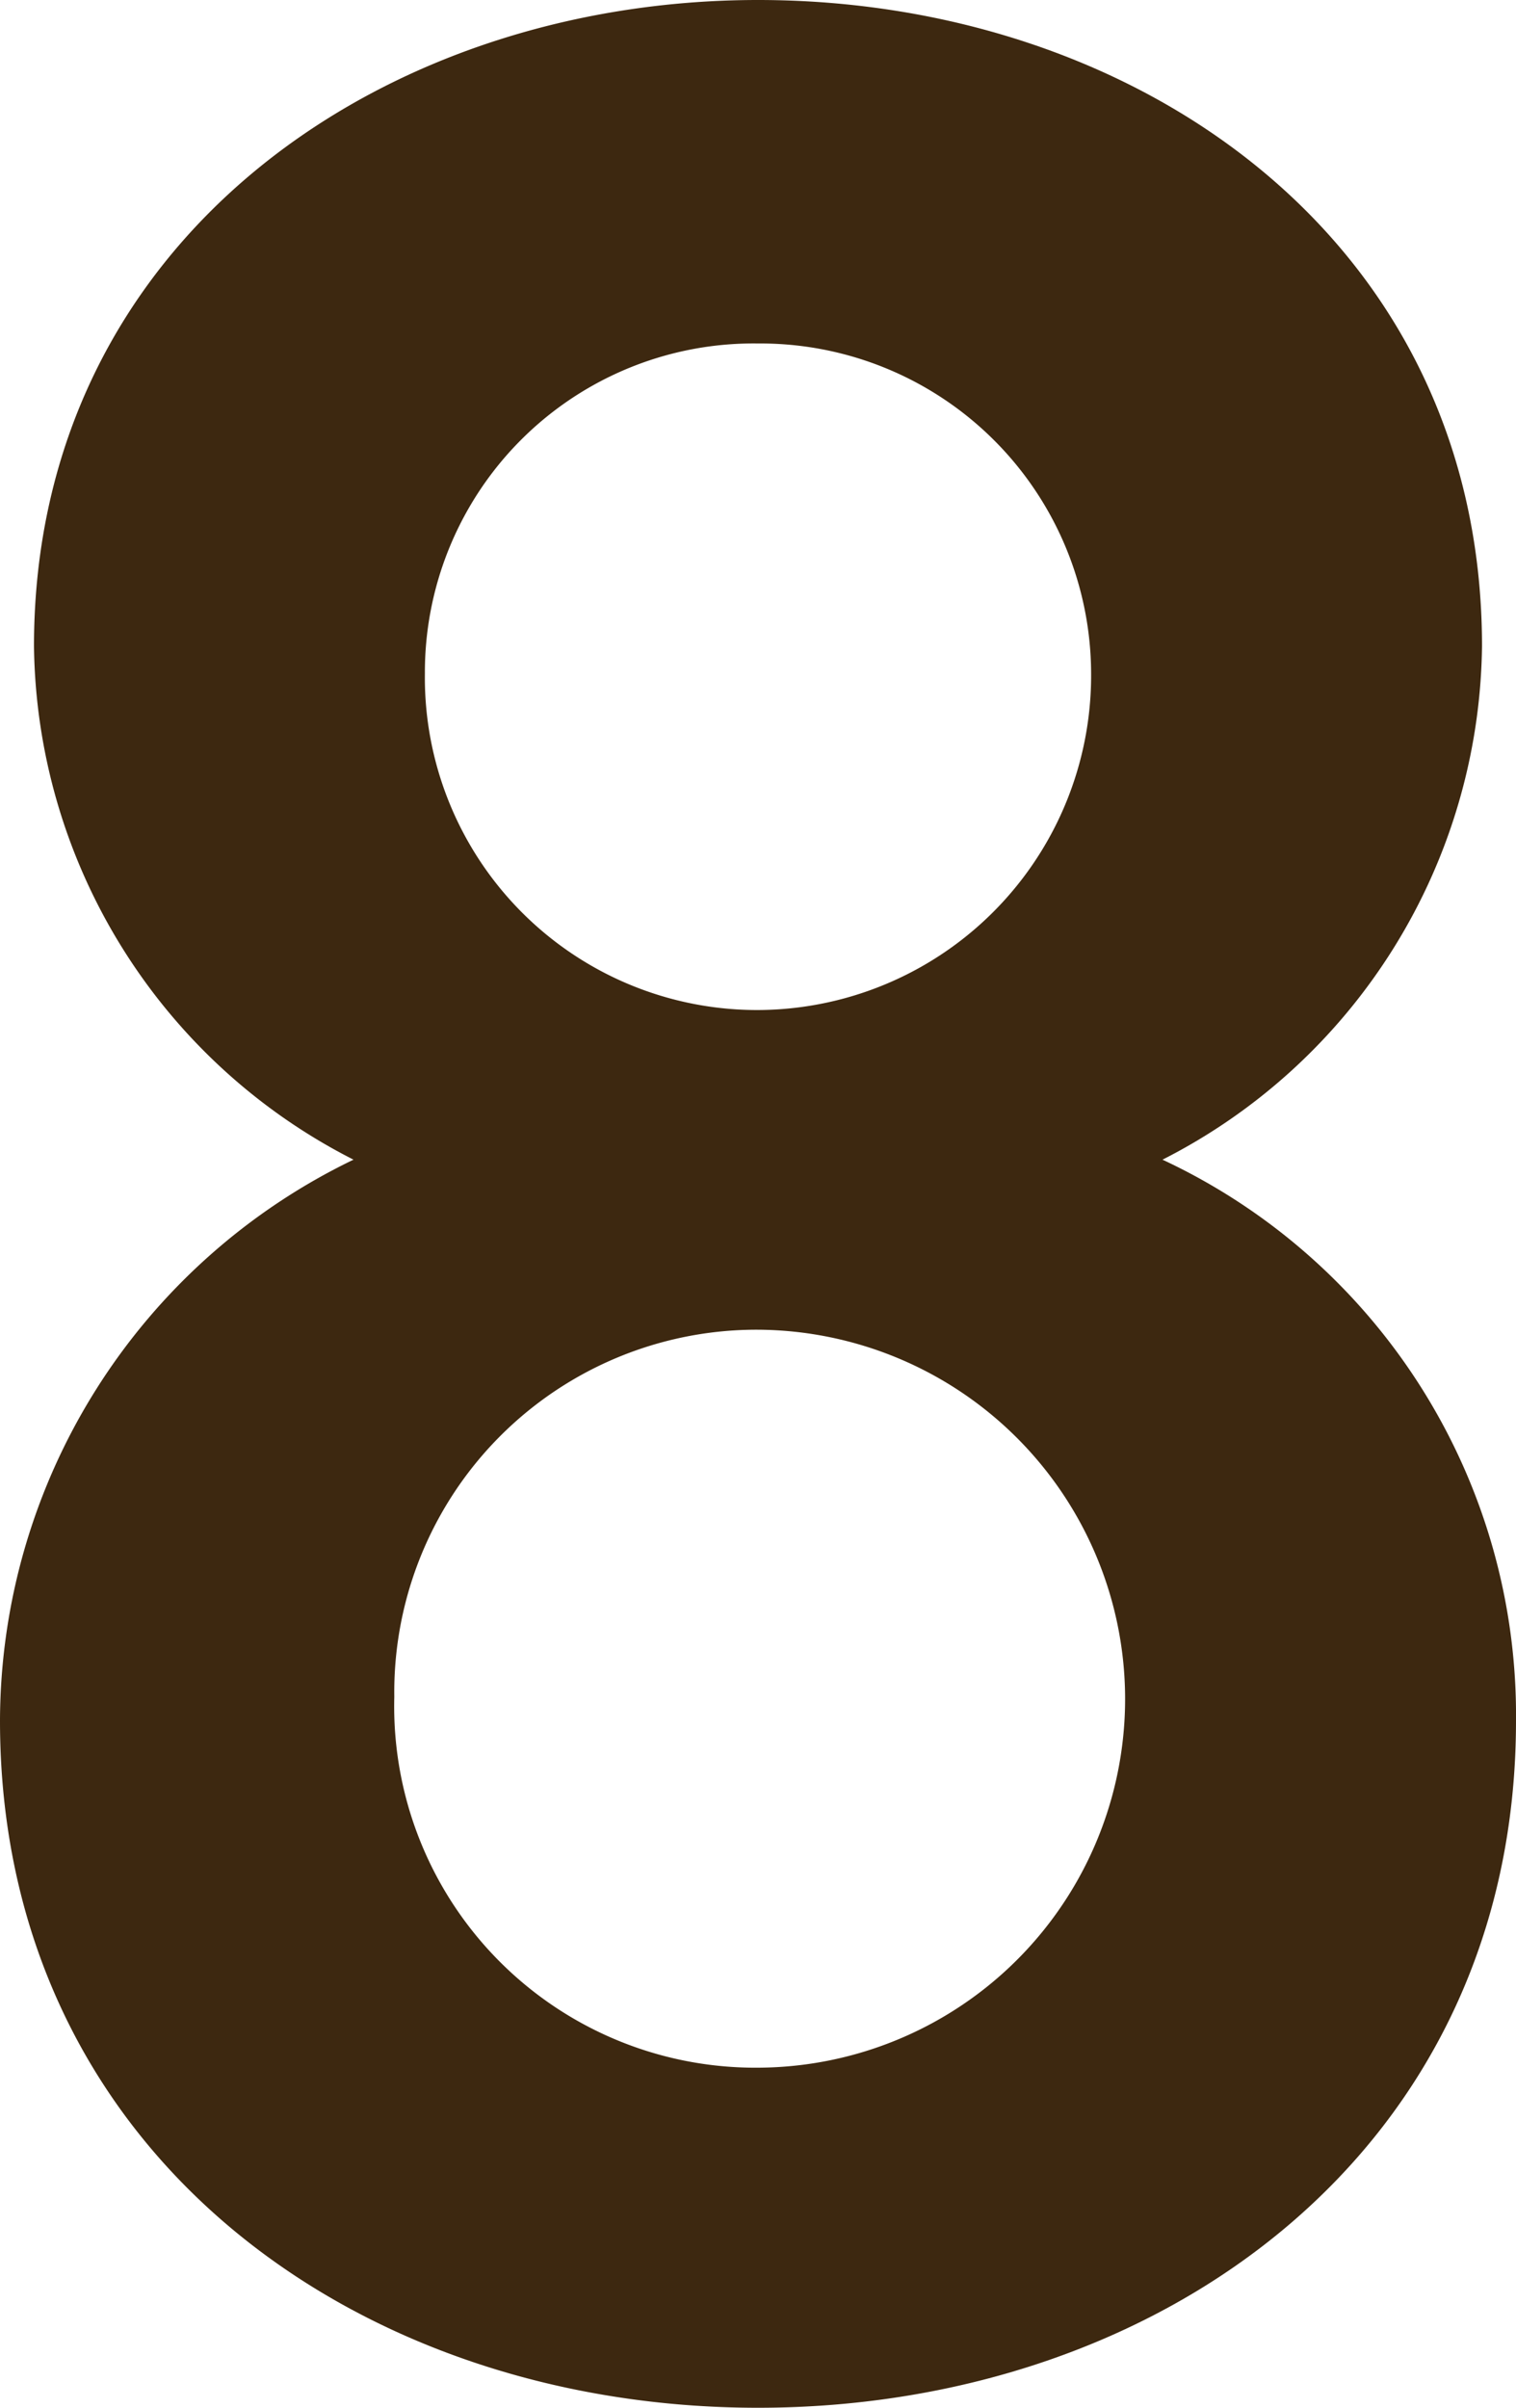 <svg xmlns="http://www.w3.org/2000/svg" width="14.272" height="22.656"><path data-name="パス 8032" d="M0 16.192c0 4.032 3.328 6.464 7.136 6.464s7.136-2.432 7.136-6.464a5.768 5.768 0 0 0-3.328-5.28 5.491 5.491 0 0 0 3.008-4.832C13.952 2.272 10.72 0 7.136 0 3.584 0 .32 2.272.32 6.08a5.491 5.491 0 0 0 3.008 4.832A5.876 5.876 0 0 0 0 16.192Zm3.712-.224a3.411 3.411 0 0 1 3.424-3.456 3.476 3.476 0 0 1 3.456 3.456 3.469 3.469 0 0 1-3.456 3.488 3.4 3.4 0 0 1-3.424-3.488ZM4 6.336a3.094 3.094 0 0 1 3.136-3.104 3.114 3.114 0 0 1 3.136 3.1 3.148 3.148 0 0 1-3.136 3.172A3.128 3.128 0 0 1 4 6.336Z" fill="#3d2810"/></svg>